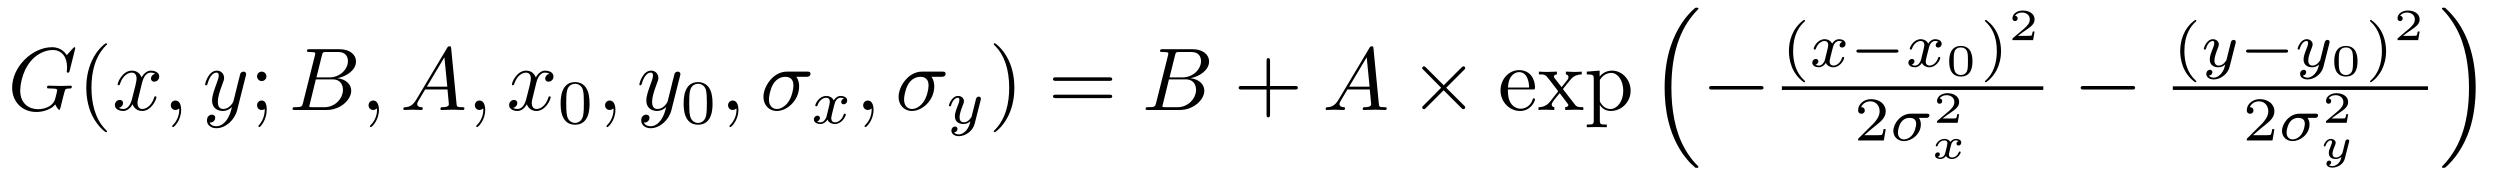 <?xml version="1.0" encoding="UTF-8"?>
<svg xmlns="http://www.w3.org/2000/svg" xmlns:xlink="http://www.w3.org/1999/xlink" width="392pt" height="27pt" viewBox="0 0 392 27" version="1.1">
<defs>
<g>
<symbol overflow="visible" id="glyph0-0">
<path style="stroke:none;" d=""/>
</symbol>
<symbol overflow="visible" id="glyph0-1">
<path style="stroke:none;" d="M 10.609 -9.703 C 10.609 -9.734 10.578 -9.844 10.453 -9.844 C 10.406 -9.844 10.391 -9.828 10.234 -9.672 L 9.266 -8.594 C 9.141 -8.797 8.5 -9.844 6.953 -9.844 C 3.844 -9.844 0.703 -6.75 0.703 -3.516 C 0.703 -1.297 2.25 0.312 4.5 0.312 C 5.125 0.312 5.75 0.188 6.25 -0.031 C 6.953 -0.312 7.219 -0.594 7.469 -0.875 C 7.594 -0.531 7.953 -0.016 8.094 -0.016 C 8.156 -0.016 8.188 -0.062 8.188 -0.062 C 8.219 -0.094 8.359 -0.625 8.422 -0.922 L 8.688 -2 C 8.75 -2.234 8.812 -2.469 8.875 -2.703 C 9.031 -3.328 9.047 -3.359 9.844 -3.375 C 9.906 -3.375 10.062 -3.391 10.062 -3.656 C 10.062 -3.75 9.984 -3.812 9.875 -3.812 C 9.562 -3.812 8.734 -3.766 8.406 -3.766 C 7.984 -3.766 6.891 -3.812 6.453 -3.812 C 6.328 -3.812 6.172 -3.812 6.172 -3.531 C 6.172 -3.375 6.281 -3.375 6.578 -3.375 C 6.594 -3.375 7 -3.375 7.328 -3.344 C 7.688 -3.312 7.766 -3.266 7.766 -3.078 C 7.766 -2.953 7.609 -2.328 7.469 -1.812 C 7.078 -0.281 5.266 -0.125 4.766 -0.125 C 3.438 -0.125 1.969 -0.922 1.969 -3.062 C 1.969 -3.484 2.109 -5.797 3.578 -7.609 C 4.328 -8.547 5.672 -9.406 7.062 -9.406 C 8.484 -9.406 9.312 -8.328 9.312 -6.719 C 9.312 -6.156 9.266 -6.141 9.266 -6 C 9.266 -5.859 9.422 -5.859 9.469 -5.859 C 9.656 -5.859 9.656 -5.891 9.719 -6.141 Z M 10.609 -9.703 "/>
</symbol>
<symbol overflow="visible" id="glyph0-2">
<path style="stroke:none;" d="M 4.656 -4.219 C 4.75 -4.578 5.062 -5.859 6.047 -5.859 C 6.109 -5.859 6.453 -5.859 6.734 -5.672 C 6.344 -5.609 6.062 -5.266 6.062 -4.922 C 6.062 -4.703 6.219 -4.438 6.594 -4.438 C 6.906 -4.438 7.359 -4.688 7.359 -5.25 C 7.359 -5.969 6.531 -6.172 6.062 -6.172 C 5.25 -6.172 4.766 -5.422 4.594 -5.109 C 4.234 -6.031 3.484 -6.172 3.078 -6.172 C 1.625 -6.172 0.844 -4.375 0.844 -4.016 C 0.844 -3.875 0.984 -3.875 1 -3.875 C 1.109 -3.875 1.156 -3.906 1.188 -4.031 C 1.656 -5.516 2.578 -5.859 3.062 -5.859 C 3.328 -5.859 3.812 -5.734 3.812 -4.922 C 3.812 -4.5 3.578 -3.562 3.062 -1.609 C 2.828 -0.734 2.344 -0.156 1.734 -0.156 C 1.641 -0.156 1.328 -0.156 1.031 -0.328 C 1.375 -0.406 1.688 -0.703 1.688 -1.094 C 1.688 -1.469 1.375 -1.578 1.172 -1.578 C 0.75 -1.578 0.406 -1.219 0.406 -0.766 C 0.406 -0.125 1.109 0.156 1.719 0.156 C 2.641 0.156 3.141 -0.828 3.188 -0.906 C 3.344 -0.391 3.844 0.156 4.688 0.156 C 6.125 0.156 6.922 -1.641 6.922 -2 C 6.922 -2.141 6.797 -2.141 6.75 -2.141 C 6.625 -2.141 6.594 -2.078 6.578 -1.984 C 6.109 -0.484 5.156 -0.156 4.719 -0.156 C 4.172 -0.156 3.953 -0.594 3.953 -1.078 C 3.953 -1.375 4.031 -1.688 4.188 -2.297 Z M 4.656 -4.219 "/>
</symbol>
<symbol overflow="visible" id="glyph0-3">
<path style="stroke:none;" d="M 2.828 -0.016 C 2.828 -0.938 2.484 -1.484 1.938 -1.484 C 1.484 -1.484 1.203 -1.125 1.203 -0.734 C 1.203 -0.359 1.484 0 1.938 0 C 2.109 0 2.281 -0.062 2.422 -0.188 C 2.469 -0.203 2.484 -0.219 2.5 -0.219 C 2.516 -0.219 2.531 -0.203 2.531 -0.016 C 2.531 1.016 2.031 1.859 1.578 2.312 C 1.422 2.469 1.422 2.5 1.422 2.547 C 1.422 2.641 1.5 2.688 1.562 2.688 C 1.719 2.688 2.828 1.625 2.828 -0.016 Z M 2.828 -0.016 "/>
</symbol>
<symbol overflow="visible" id="glyph0-4">
<path style="stroke:none;" d="M 6.781 -5.312 C 6.844 -5.516 6.844 -5.547 6.844 -5.641 C 6.844 -5.891 6.641 -6.016 6.438 -6.016 C 6.297 -6.016 6.062 -5.938 5.938 -5.719 C 5.922 -5.656 5.797 -5.219 5.75 -4.969 C 5.656 -4.609 5.547 -4.234 5.469 -3.844 L 4.844 -1.344 C 4.781 -1.125 4.188 -0.156 3.266 -0.156 C 2.547 -0.156 2.406 -0.766 2.406 -1.281 C 2.406 -1.922 2.641 -2.797 3.109 -4.016 C 3.328 -4.594 3.391 -4.75 3.391 -5.016 C 3.391 -5.656 2.938 -6.172 2.25 -6.172 C 0.922 -6.172 0.406 -4.141 0.406 -4.016 C 0.406 -3.875 0.547 -3.875 0.578 -3.875 C 0.719 -3.875 0.719 -3.906 0.797 -4.125 C 1.172 -5.438 1.734 -5.859 2.203 -5.859 C 2.312 -5.859 2.547 -5.859 2.547 -5.406 C 2.547 -5.062 2.406 -4.703 2.312 -4.438 C 1.766 -2.953 1.5 -2.156 1.5 -1.5 C 1.5 -0.266 2.391 0.156 3.203 0.156 C 3.75 0.156 4.234 -0.078 4.625 -0.469 C 4.438 0.25 4.266 0.938 3.719 1.672 C 3.344 2.156 2.812 2.547 2.172 2.547 C 1.984 2.547 1.359 2.516 1.109 1.969 C 1.344 1.969 1.516 1.969 1.719 1.797 C 1.859 1.672 2 1.5 2 1.234 C 2 0.797 1.625 0.734 1.484 0.734 C 1.156 0.734 0.703 0.969 0.703 1.641 C 0.703 2.344 1.312 2.859 2.172 2.859 C 3.609 2.859 5.047 1.594 5.438 0.016 Z M 6.781 -5.312 "/>
</symbol>
<symbol overflow="visible" id="glyph0-5">
<path style="stroke:none;" d="M 2.234 -1.094 C 2.094 -0.547 2.062 -0.438 0.969 -0.438 C 0.719 -0.438 0.594 -0.438 0.594 -0.156 C 0.594 0 0.719 0 0.969 0 L 5.938 0 C 8.156 0 9.797 -1.641 9.797 -3.016 C 9.797 -4.016 8.984 -4.828 7.625 -4.984 C 9.078 -5.25 10.547 -6.281 10.547 -7.609 C 10.547 -8.641 9.625 -9.531 7.953 -9.531 L 3.266 -9.531 C 3 -9.531 2.859 -9.531 2.859 -9.25 C 2.859 -9.094 2.984 -9.094 3.25 -9.094 C 3.281 -9.094 3.547 -9.094 3.781 -9.062 C 4.031 -9.047 4.156 -9.031 4.156 -8.844 C 4.156 -8.797 4.141 -8.75 4.109 -8.578 Z M 4.344 -5.109 L 5.203 -8.562 C 5.328 -9.062 5.359 -9.094 5.953 -9.094 L 7.766 -9.094 C 8.984 -9.094 9.281 -8.281 9.281 -7.656 C 9.281 -6.438 8.078 -5.109 6.375 -5.109 Z M 3.719 -0.438 C 3.516 -0.438 3.484 -0.438 3.406 -0.453 C 3.266 -0.453 3.219 -0.469 3.219 -0.594 C 3.219 -0.625 3.219 -0.656 3.297 -0.906 L 4.25 -4.797 L 6.891 -4.797 C 8.234 -4.797 8.5 -3.766 8.5 -3.172 C 8.5 -1.781 7.25 -0.438 5.609 -0.438 Z M 3.719 -0.438 "/>
</symbol>
<symbol overflow="visible" id="glyph0-6">
<path style="stroke:none;" d="M 2.5 -1.609 C 1.938 -0.672 1.391 -0.469 0.781 -0.438 C 0.609 -0.422 0.484 -0.422 0.484 -0.156 C 0.484 -0.062 0.562 0 0.672 0 C 1.047 0 1.484 -0.047 1.875 -0.047 C 2.328 -0.047 2.812 0 3.266 0 C 3.344 0 3.531 0 3.531 -0.266 C 3.531 -0.422 3.406 -0.438 3.312 -0.438 C 2.984 -0.453 2.656 -0.578 2.656 -0.922 C 2.656 -1.094 2.734 -1.234 2.844 -1.438 L 3.906 -3.219 L 7.406 -3.219 C 7.438 -2.938 7.625 -1.031 7.625 -0.891 C 7.625 -0.469 6.906 -0.438 6.625 -0.438 C 6.438 -0.438 6.297 -0.438 6.297 -0.156 C 6.297 0 6.453 0 6.484 0 C 7.062 0 7.656 -0.047 8.234 -0.047 C 8.578 -0.047 9.453 0 9.812 0 C 9.891 0 10.062 0 10.062 -0.281 C 10.062 -0.438 9.922 -0.438 9.734 -0.438 C 8.875 -0.438 8.875 -0.531 8.828 -0.938 L 7.984 -9.656 C 7.953 -9.938 7.953 -9.984 7.719 -9.984 C 7.5 -9.984 7.438 -9.891 7.359 -9.75 Z M 4.172 -3.656 L 6.922 -8.266 L 7.375 -3.656 Z M 4.172 -3.656 "/>
</symbol>
<symbol overflow="visible" id="glyph0-7">
<path style="stroke:none;" d="M 7.234 -5.203 C 7.406 -5.203 7.906 -5.203 7.906 -5.672 C 7.906 -6.016 7.625 -6.016 7.375 -6.016 L 4.188 -6.016 C 2.078 -6.016 0.531 -3.719 0.531 -2.047 C 0.531 -0.828 1.359 0.156 2.625 0.156 C 4.266 0.156 6.125 -1.531 6.125 -3.688 C 6.125 -3.922 6.125 -4.594 5.688 -5.203 Z M 2.641 -0.156 C 1.953 -0.156 1.391 -0.656 1.391 -1.656 C 1.391 -2.078 1.562 -3.219 2.047 -4.047 C 2.641 -5.016 3.469 -5.203 3.953 -5.203 C 5.125 -5.203 5.234 -4.281 5.234 -3.844 C 5.234 -3.188 4.953 -2.047 4.484 -1.344 C 3.938 -0.516 3.188 -0.156 2.641 -0.156 Z M 2.641 -0.156 "/>
</symbol>
<symbol overflow="visible" id="glyph1-0">
<path style="stroke:none;" d=""/>
</symbol>
<symbol overflow="visible" id="glyph1-1">
<path style="stroke:none;" d="M 4.625 3.344 C 4.625 3.312 4.625 3.281 4.375 3.047 C 2.641 1.281 2.188 -1.359 2.188 -3.484 C 2.188 -5.922 2.719 -8.344 4.438 -10.094 C 4.625 -10.25 4.625 -10.281 4.625 -10.328 C 4.625 -10.422 4.562 -10.469 4.484 -10.469 C 4.344 -10.469 3.078 -9.516 2.266 -7.75 C 1.547 -6.203 1.375 -4.656 1.375 -3.484 C 1.375 -2.406 1.531 -0.719 2.297 0.859 C 3.141 2.578 4.344 3.484 4.484 3.484 C 4.562 3.484 4.625 3.453 4.625 3.344 Z M 4.625 3.344 "/>
</symbol>
<symbol overflow="visible" id="glyph1-2">
<path style="stroke:none;" d="M 2.672 -5.281 C 2.672 -5.672 2.344 -6.016 1.938 -6.016 C 1.531 -6.016 1.203 -5.672 1.203 -5.281 C 1.203 -4.875 1.531 -4.531 1.938 -4.531 C 2.344 -4.531 2.672 -4.875 2.672 -5.281 Z M 2.406 -0.156 C 2.406 0.234 2.406 1.328 1.516 2.359 C 1.422 2.469 1.422 2.5 1.422 2.547 C 1.422 2.641 1.5 2.688 1.562 2.688 C 1.719 2.688 2.719 1.578 2.719 -0.047 C 2.719 -0.453 2.688 -1.484 1.938 -1.484 C 1.453 -1.484 1.203 -1.109 1.203 -0.734 C 1.203 -0.375 1.438 0 1.938 0 C 2.016 0 2.031 0 2.047 -0.016 C 2.156 -0.031 2.297 -0.062 2.406 -0.156 Z M 2.406 -0.156 "/>
</symbol>
<symbol overflow="visible" id="glyph1-3">
<path style="stroke:none;" d="M 4.031 -3.484 C 4.031 -4.578 3.875 -6.266 3.109 -7.844 C 2.281 -9.562 1.078 -10.469 0.938 -10.469 C 0.844 -10.469 0.797 -10.406 0.797 -10.328 C 0.797 -10.281 0.797 -10.25 1.062 -10 C 2.422 -8.625 3.219 -6.406 3.219 -3.484 C 3.219 -1.109 2.703 1.359 0.984 3.109 C 0.797 3.281 0.797 3.312 0.797 3.344 C 0.797 3.438 0.844 3.484 0.938 3.484 C 1.078 3.484 2.328 2.547 3.156 0.766 C 3.859 -0.766 4.031 -2.312 4.031 -3.484 Z M 4.031 -3.484 "/>
</symbol>
<symbol overflow="visible" id="glyph1-4">
<path style="stroke:none;" d="M 9.578 -4.562 C 9.797 -4.562 10.062 -4.562 10.062 -4.844 C 10.062 -5.125 9.797 -5.125 9.594 -5.125 L 1.234 -5.125 C 1.047 -5.125 0.781 -5.125 0.781 -4.844 C 0.781 -4.562 1.047 -4.562 1.25 -4.562 Z M 9.594 -1.859 C 9.797 -1.859 10.062 -1.859 10.062 -2.141 C 10.062 -2.406 9.797 -2.406 9.578 -2.406 L 1.25 -2.406 C 1.047 -2.406 0.781 -2.406 0.781 -2.141 C 0.781 -1.859 1.047 -1.859 1.234 -1.859 Z M 9.594 -1.859 "/>
</symbol>
<symbol overflow="visible" id="glyph1-5">
<path style="stroke:none;" d="M 5.703 -3.203 L 9.594 -3.203 C 9.797 -3.203 10.062 -3.203 10.062 -3.484 C 10.062 -3.766 9.797 -3.766 9.594 -3.766 L 5.703 -3.766 L 5.703 -7.672 C 5.703 -7.875 5.703 -8.141 5.422 -8.141 C 5.156 -8.141 5.156 -7.875 5.156 -7.672 L 5.156 -3.766 L 1.234 -3.766 C 1.047 -3.766 0.781 -3.766 0.781 -3.484 C 0.781 -3.203 1.047 -3.203 1.234 -3.203 L 5.156 -3.203 L 5.156 0.703 C 5.156 0.891 5.156 1.156 5.422 1.156 C 5.703 1.156 5.703 0.891 5.703 0.703 Z M 5.703 -3.203 "/>
</symbol>
<symbol overflow="visible" id="glyph1-6">
<path style="stroke:none;" d="M 1.562 -3.516 C 1.641 -5.594 2.812 -5.938 3.297 -5.938 C 4.734 -5.938 4.875 -4.062 4.875 -3.516 Z M 1.547 -3.219 L 5.438 -3.219 C 5.75 -3.219 5.797 -3.219 5.797 -3.516 C 5.797 -4.891 5.031 -6.25 3.297 -6.25 C 1.672 -6.25 0.391 -4.812 0.391 -3.062 C 0.391 -1.203 1.859 0.156 3.453 0.156 C 5.156 0.156 5.797 -1.391 5.797 -1.656 C 5.797 -1.797 5.672 -1.828 5.609 -1.828 C 5.484 -1.828 5.453 -1.75 5.422 -1.625 C 4.938 -0.203 3.688 -0.203 3.547 -0.203 C 2.844 -0.203 2.281 -0.609 1.969 -1.125 C 1.547 -1.797 1.547 -2.719 1.547 -3.219 Z M 1.547 -3.219 "/>
</symbol>
<symbol overflow="visible" id="glyph1-7">
<path style="stroke:none;" d="M 4 -3.281 C 4.422 -3.812 4.953 -4.5 5.281 -4.859 C 5.719 -5.359 6.297 -5.562 6.953 -5.578 L 6.953 -6.016 C 6.578 -5.984 6.172 -5.969 5.797 -5.969 C 5.391 -5.969 4.641 -6 4.469 -6.016 L 4.469 -5.578 C 4.766 -5.547 4.875 -5.375 4.875 -5.156 C 4.875 -4.922 4.734 -4.75 4.656 -4.656 L 3.797 -3.578 L 2.703 -4.984 C 2.578 -5.125 2.578 -5.156 2.578 -5.234 C 2.578 -5.438 2.797 -5.562 3.062 -5.578 L 3.062 -6.016 C 2.703 -6 1.781 -5.969 1.562 -5.969 C 1.266 -5.969 0.609 -5.984 0.234 -6.016 L 0.234 -5.578 C 1.219 -5.578 1.234 -5.562 1.891 -4.734 L 3.266 -2.938 L 1.953 -1.266 C 1.281 -0.453 0.453 -0.438 0.172 -0.438 L 0.172 0 C 0.531 -0.031 0.969 -0.047 1.328 -0.047 C 1.734 -0.047 2.312 -0.016 2.656 0 L 2.656 -0.438 C 2.344 -0.469 2.25 -0.656 2.25 -0.859 C 2.25 -1.172 2.656 -1.625 3.5 -2.641 L 4.562 -1.234 C 4.672 -1.094 4.859 -0.859 4.859 -0.781 C 4.859 -0.656 4.734 -0.453 4.359 -0.438 L 4.359 0 C 4.766 -0.016 5.547 -0.047 5.859 -0.047 C 6.234 -0.047 6.781 -0.031 7.203 0 L 7.203 -0.438 C 6.453 -0.438 6.188 -0.453 5.875 -0.859 Z M 4 -3.281 "/>
</symbol>
<symbol overflow="visible" id="glyph1-8">
<path style="stroke:none;" d="M 2.406 -5.25 L 2.406 -6.172 L 0.391 -6.016 L 0.391 -5.578 C 1.375 -5.578 1.484 -5.5 1.484 -4.891 L 1.484 1.641 C 1.484 2.281 1.328 2.281 0.391 2.281 L 0.391 2.703 C 0.859 2.688 1.594 2.672 1.953 2.672 C 2.328 2.672 3.047 2.688 3.531 2.703 L 3.531 2.281 C 2.594 2.281 2.438 2.281 2.438 1.641 L 2.438 -0.828 C 2.516 -0.594 3.094 0.156 4.156 0.156 C 5.812 0.156 7.266 -1.219 7.266 -3.016 C 7.266 -4.781 5.922 -6.172 4.359 -6.172 C 3.266 -6.172 2.672 -5.547 2.406 -5.25 Z M 2.438 -1.594 L 2.438 -4.703 C 2.844 -5.406 3.531 -5.812 4.234 -5.812 C 5.266 -5.812 6.109 -4.594 6.109 -3.016 C 6.109 -1.328 5.141 -0.156 4.109 -0.156 C 3.547 -0.156 3.016 -0.438 2.641 -1 C 2.438 -1.297 2.438 -1.312 2.438 -1.594 Z M 2.438 -1.594 "/>
</symbol>
<symbol overflow="visible" id="glyph2-0">
<path style="stroke:none;" d=""/>
</symbol>
<symbol overflow="visible" id="glyph2-1">
<path style="stroke:none;" d="M 5.047 -3.109 C 5.047 -4.188 4.906 -4.969 4.469 -5.641 C 4.156 -6.094 3.562 -6.484 2.781 -6.484 C 0.516 -6.484 0.516 -3.812 0.516 -3.109 C 0.516 -2.406 0.516 0.203 2.781 0.203 C 5.047 0.203 5.047 -2.406 5.047 -3.109 Z M 2.781 -0.078 C 2.328 -0.078 1.734 -0.344 1.531 -1.141 C 1.391 -1.719 1.391 -2.516 1.391 -3.25 C 1.391 -3.953 1.391 -4.703 1.547 -5.234 C 1.75 -6 2.375 -6.219 2.781 -6.219 C 3.297 -6.219 3.812 -5.891 3.984 -5.328 C 4.141 -4.797 4.156 -4.094 4.156 -3.25 C 4.156 -2.516 4.156 -1.797 4.031 -1.188 C 3.828 -0.297 3.172 -0.078 2.781 -0.078 Z M 2.781 -0.078 "/>
</symbol>
<symbol overflow="visible" id="glyph2-2">
<path style="stroke:none;" d="M 3.469 -7.328 C 1.609 -6.016 1.125 -3.953 1.125 -2.453 C 1.125 -1.078 1.531 1.062 3.469 2.438 C 3.547 2.438 3.656 2.438 3.656 2.312 C 3.656 2.25 3.641 2.234 3.562 2.172 C 2.266 1 1.781 -0.672 1.781 -2.438 C 1.781 -5.078 2.797 -6.375 3.594 -7.094 C 3.641 -7.125 3.656 -7.156 3.656 -7.203 C 3.656 -7.328 3.547 -7.328 3.469 -7.328 Z M 3.469 -7.328 "/>
</symbol>
<symbol overflow="visible" id="glyph2-3">
<path style="stroke:none;" d="M 0.875 -7.328 C 0.812 -7.328 0.688 -7.328 0.688 -7.203 C 0.688 -7.156 0.719 -7.125 0.781 -7.062 C 1.625 -6.297 2.562 -4.969 2.562 -2.453 C 2.562 -0.406 1.922 1.141 0.875 2.094 C 0.703 2.25 0.688 2.266 0.688 2.312 C 0.688 2.359 0.719 2.438 0.828 2.438 C 0.938 2.438 1.859 1.781 2.516 0.562 C 2.938 -0.25 3.219 -1.297 3.219 -2.438 C 3.219 -3.812 2.812 -5.953 0.875 -7.328 Z M 0.875 -7.328 "/>
</symbol>
<symbol overflow="visible" id="glyph2-4">
<path style="stroke:none;" d="M 4.938 -1.781 L 4.594 -1.781 C 4.578 -1.562 4.469 -0.984 4.344 -0.891 C 4.266 -0.828 3.516 -0.828 3.375 -0.828 L 1.578 -0.828 C 2.609 -1.734 2.953 -2.016 3.531 -2.469 C 4.266 -3.047 4.938 -3.656 4.938 -4.578 C 4.938 -5.766 3.891 -6.484 2.641 -6.484 C 1.438 -6.484 0.609 -5.641 0.609 -4.734 C 0.609 -4.234 1.031 -4.188 1.141 -4.188 C 1.375 -4.188 1.656 -4.359 1.656 -4.703 C 1.656 -4.891 1.578 -5.219 1.078 -5.219 C 1.375 -5.922 2.047 -6.141 2.5 -6.141 C 3.484 -6.141 3.984 -5.375 3.984 -4.578 C 3.984 -3.734 3.375 -3.062 3.062 -2.703 L 0.719 -0.375 C 0.609 -0.297 0.609 -0.281 0.609 0 L 4.641 0 Z M 4.938 -1.781 "/>
</symbol>
<symbol overflow="visible" id="glyph3-0">
<path style="stroke:none;" d=""/>
</symbol>
<symbol overflow="visible" id="glyph3-1">
<path style="stroke:none;" d="M 2.438 -1.031 C 2.328 -0.703 2.016 -0.172 1.516 -0.172 C 1.484 -0.172 1.188 -0.172 0.984 -0.312 C 1.391 -0.438 1.422 -0.797 1.422 -0.844 C 1.422 -1.062 1.25 -1.219 1.031 -1.219 C 0.75 -1.219 0.469 -0.984 0.469 -0.609 C 0.469 -0.125 1.016 0.094 1.5 0.094 C 1.938 0.094 2.344 -0.188 2.594 -0.594 C 2.828 -0.078 3.359 0.094 3.75 0.094 C 4.875 0.094 5.469 -1.125 5.469 -1.391 C 5.469 -1.531 5.344 -1.531 5.312 -1.531 C 5.172 -1.531 5.172 -1.469 5.125 -1.359 C 4.922 -0.688 4.344 -0.172 3.797 -0.172 C 3.406 -0.172 3.188 -0.438 3.188 -0.812 C 3.188 -1.062 3.422 -1.953 3.703 -3.031 C 3.891 -3.797 4.344 -4.031 4.656 -4.031 C 4.672 -4.031 4.984 -4.031 5.188 -3.891 C 4.875 -3.812 4.75 -3.531 4.75 -3.359 C 4.75 -3.141 4.922 -3 5.141 -3 C 5.375 -3 5.688 -3.188 5.688 -3.594 C 5.688 -4.141 5.062 -4.312 4.672 -4.312 C 4.188 -4.312 3.797 -3.984 3.578 -3.609 C 3.406 -4.016 2.953 -4.312 2.406 -4.312 C 1.312 -4.312 0.688 -3.109 0.688 -2.812 C 0.688 -2.688 0.828 -2.688 0.859 -2.688 C 0.984 -2.688 1 -2.719 1.047 -2.859 C 1.297 -3.609 1.906 -4.031 2.391 -4.031 C 2.703 -4.031 2.969 -3.859 2.969 -3.391 C 2.969 -3.188 2.859 -2.703 2.766 -2.375 Z M 2.438 -1.031 "/>
</symbol>
<symbol overflow="visible" id="glyph3-2">
<path style="stroke:none;" d="M 5.438 -3.688 C 5.469 -3.812 5.469 -3.844 5.469 -3.891 C 5.469 -4.094 5.312 -4.203 5.141 -4.203 C 5.047 -4.203 4.859 -4.156 4.75 -3.969 C 4.719 -3.922 4.641 -3.609 4.594 -3.406 L 4.391 -2.594 C 4.328 -2.359 4.031 -1.141 4 -1.031 C 3.984 -1.031 3.562 -0.172 2.797 -0.172 C 2.125 -0.172 2.125 -0.812 2.125 -0.984 C 2.125 -1.516 2.359 -2.125 2.641 -2.875 C 2.766 -3.188 2.812 -3.312 2.812 -3.484 C 2.812 -3.953 2.406 -4.312 1.891 -4.312 C 0.906 -4.312 0.453 -2.984 0.453 -2.812 C 0.453 -2.688 0.594 -2.688 0.625 -2.688 C 0.766 -2.688 0.766 -2.734 0.797 -2.844 C 1.047 -3.656 1.469 -4.031 1.859 -4.031 C 2.016 -4.031 2.094 -3.922 2.094 -3.688 C 2.094 -3.469 2.016 -3.25 1.969 -3.125 C 1.5 -1.938 1.391 -1.578 1.391 -1.141 C 1.391 -0.984 1.391 -0.516 1.781 -0.203 C 2.078 0.047 2.484 0.094 2.75 0.094 C 3.141 0.094 3.5 -0.047 3.812 -0.344 C 3.688 0.203 3.578 0.609 3.172 1.094 C 2.906 1.391 2.516 1.719 2 1.719 C 1.938 1.719 1.469 1.719 1.266 1.391 C 1.797 1.344 1.797 0.875 1.797 0.859 C 1.797 0.547 1.516 0.484 1.422 0.484 C 1.172 0.484 0.844 0.688 0.844 1.141 C 0.844 1.625 1.312 2 2.016 2 C 3 2 4.203 1.234 4.5 0.016 Z M 5.438 -3.688 "/>
</symbol>
<symbol overflow="visible" id="glyph3-3">
<path style="stroke:none;" d="M 5.719 -3.547 C 5.875 -3.547 5.969 -3.547 6.078 -3.625 C 6.203 -3.734 6.234 -3.875 6.234 -3.938 C 6.234 -4.203 5.984 -4.203 5.812 -4.203 L 3.312 -4.203 C 1.75 -4.203 0.578 -2.672 0.578 -1.5 C 0.578 -0.594 1.25 0.094 2.25 0.094 C 3.484 0.094 4.891 -1.016 4.891 -2.516 C 4.891 -2.672 4.891 -3.109 4.594 -3.547 Z M 2.25 -0.172 C 1.734 -0.172 1.297 -0.531 1.297 -1.219 C 1.297 -1.516 1.469 -3.547 3.141 -3.547 C 3.641 -3.547 4.156 -3.359 4.156 -2.625 C 4.156 -2.438 4.062 -1.562 3.578 -0.906 C 3.172 -0.375 2.625 -0.172 2.25 -0.172 Z M 2.25 -0.172 "/>
</symbol>
<symbol overflow="visible" id="glyph4-0">
<path style="stroke:none;" d=""/>
</symbol>
<symbol overflow="visible" id="glyph4-1">
<path style="stroke:none;" d="M 5.422 -3.875 L 2.641 -6.656 C 2.469 -6.828 2.438 -6.844 2.328 -6.844 C 2.188 -6.844 2.047 -6.719 2.047 -6.578 C 2.047 -6.469 2.078 -6.453 2.234 -6.297 L 5.016 -3.484 L 2.234 -0.688 C 2.078 -0.531 2.047 -0.5 2.047 -0.406 C 2.047 -0.25 2.188 -0.125 2.328 -0.125 C 2.438 -0.125 2.469 -0.156 2.641 -0.328 L 5.406 -3.094 L 8.297 -0.203 C 8.328 -0.203 8.422 -0.125 8.516 -0.125 C 8.672 -0.125 8.797 -0.25 8.797 -0.406 C 8.797 -0.438 8.797 -0.484 8.75 -0.562 C 8.734 -0.594 6.516 -2.781 5.812 -3.484 L 8.375 -6.047 C 8.438 -6.125 8.656 -6.312 8.719 -6.391 C 8.734 -6.422 8.797 -6.469 8.797 -6.578 C 8.797 -6.719 8.672 -6.844 8.516 -6.844 C 8.406 -6.844 8.344 -6.797 8.188 -6.641 Z M 5.422 -3.875 "/>
</symbol>
<symbol overflow="visible" id="glyph4-2">
<path style="stroke:none;" d="M 9.188 -3.203 C 9.438 -3.203 9.688 -3.203 9.688 -3.484 C 9.688 -3.766 9.438 -3.766 9.188 -3.766 L 1.641 -3.766 C 1.406 -3.766 1.156 -3.766 1.156 -3.484 C 1.156 -3.203 1.406 -3.203 1.641 -3.203 Z M 9.188 -3.203 "/>
</symbol>
<symbol overflow="visible" id="glyph5-0">
<path style="stroke:none;" d=""/>
</symbol>
<symbol overflow="visible" id="glyph5-1">
<path style="stroke:none;" d="M 7.188 24.391 C 7.219 24.406 7.344 24.547 7.359 24.547 L 7.656 24.547 C 7.703 24.547 7.812 24.531 7.812 24.406 C 7.812 24.344 7.781 24.328 7.766 24.281 C 7.25 23.781 6.5 23.016 5.641 21.469 C 4.125 18.797 3.578 15.344 3.578 12 C 3.578 5.797 5.328 2.156 7.766 -0.312 C 7.812 -0.344 7.812 -0.391 7.812 -0.422 C 7.812 -0.562 7.719 -0.562 7.547 -0.562 C 7.375 -0.562 7.344 -0.562 7.219 -0.453 C 5.891 0.703 4.391 2.641 3.438 5.578 C 2.828 7.422 2.516 9.672 2.516 11.984 C 2.516 15.297 3.109 19.031 5.297 22.266 C 5.672 22.812 6.188 23.391 6.188 23.406 C 6.328 23.562 6.531 23.797 6.641 23.891 Z M 7.188 24.391 "/>
</symbol>
<symbol overflow="visible" id="glyph5-2">
<path style="stroke:none;" d="M 5.797 11.984 C 5.797 7.984 4.875 3.719 2.125 0.594 C 1.922 0.359 1.406 -0.188 1.078 -0.469 C 0.984 -0.562 0.953 -0.562 0.766 -0.562 C 0.625 -0.562 0.5 -0.562 0.5 -0.422 C 0.5 -0.359 0.562 -0.312 0.594 -0.281 C 1.062 0.203 1.812 0.984 2.672 2.516 C 4.188 5.188 4.75 8.641 4.75 11.984 C 4.75 18.047 3.062 21.734 0.562 24.297 C 0.531 24.328 0.5 24.359 0.5 24.406 C 0.5 24.547 0.625 24.547 0.766 24.547 C 0.953 24.547 0.984 24.547 1.109 24.438 C 2.422 23.281 3.922 21.344 4.891 18.406 C 5.5 16.5 5.797 14.234 5.797 11.984 Z M 5.797 11.984 "/>
</symbol>
<symbol overflow="visible" id="glyph6-0">
<path style="stroke:none;" d=""/>
</symbol>
<symbol overflow="visible" id="glyph6-1">
<path style="stroke:none;" d="M 7.266 -2.203 C 7.422 -2.203 7.656 -2.203 7.656 -2.438 C 7.656 -2.688 7.438 -2.688 7.266 -2.688 L 1.453 -2.688 C 1.297 -2.688 1.062 -2.688 1.062 -2.453 C 1.062 -2.203 1.281 -2.203 1.453 -2.203 Z M 7.266 -2.203 "/>
</symbol>
<symbol overflow="visible" id="glyph7-0">
<path style="stroke:none;" d=""/>
</symbol>
<symbol overflow="visible" id="glyph7-1">
<path style="stroke:none;" d="M 4.188 -2.234 C 4.188 -2.734 4.188 -4.641 2.375 -4.641 C 0.547 -4.641 0.547 -2.734 0.547 -2.234 C 0.547 -1.719 0.547 0.156 2.375 0.156 C 4.188 0.156 4.188 -1.719 4.188 -2.234 Z M 2.375 -0.078 C 2.109 -0.078 1.531 -0.172 1.359 -0.875 C 1.25 -1.25 1.25 -1.734 1.25 -2.312 C 1.25 -2.828 1.25 -3.312 1.359 -3.703 C 1.531 -4.297 2.062 -4.406 2.375 -4.406 C 2.891 -4.406 3.25 -4.141 3.391 -3.656 C 3.484 -3.297 3.484 -2.719 3.484 -2.312 C 3.484 -1.844 3.484 -1.281 3.391 -0.859 C 3.203 -0.188 2.641 -0.078 2.375 -0.078 Z M 2.375 -0.078 "/>
</symbol>
<symbol overflow="visible" id="glyph7-2">
<path style="stroke:none;" d="M 4.109 -1.344 L 3.812 -1.344 C 3.797 -1.219 3.719 -0.781 3.609 -0.703 C 3.547 -0.672 2.969 -0.672 2.859 -0.672 L 1.5 -0.672 C 1.953 -1.016 2.469 -1.406 2.891 -1.672 C 3.516 -2.109 4.109 -2.516 4.109 -3.25 C 4.109 -4.141 3.266 -4.641 2.266 -4.641 C 1.328 -4.641 0.641 -4.094 0.641 -3.422 C 0.641 -3.047 0.938 -2.984 1.031 -2.984 C 1.219 -2.984 1.453 -3.109 1.453 -3.406 C 1.453 -3.656 1.266 -3.797 1.047 -3.812 C 1.25 -4.125 1.656 -4.328 2.125 -4.328 C 2.797 -4.328 3.359 -3.938 3.359 -3.25 C 3.359 -2.656 2.953 -2.219 2.422 -1.766 L 0.719 -0.328 C 0.641 -0.266 0.641 -0.266 0.641 -0.203 L 0.641 0 L 3.875 0 Z M 4.109 -1.344 "/>
</symbol>
<symbol overflow="visible" id="glyph8-0">
<path style="stroke:none;" d=""/>
</symbol>
<symbol overflow="visible" id="glyph8-1">
<path style="stroke:none;" d="M 4.328 -2.734 C 4 -2.641 4 -2.328 4 -2.328 C 4 -2.203 4.094 -2.031 4.328 -2.031 C 4.516 -2.031 4.75 -2.203 4.75 -2.516 C 4.75 -2.922 4.297 -3.078 3.922 -3.078 C 3.469 -3.078 3.172 -2.781 3.031 -2.609 C 2.812 -3 2.359 -3.078 2.109 -3.078 C 1.234 -3.078 0.75 -2.266 0.75 -2 C 0.75 -1.906 0.859 -1.906 0.891 -1.906 C 0.953 -1.906 1.016 -1.906 1.031 -1.984 C 1.25 -2.672 1.812 -2.844 2.078 -2.844 C 2.312 -2.844 2.578 -2.75 2.578 -2.375 C 2.578 -2.203 2.453 -1.719 2.219 -0.797 C 2.109 -0.391 1.797 -0.156 1.484 -0.156 C 1.438 -0.156 1.234 -0.156 1.078 -0.266 C 1.391 -0.391 1.391 -0.641 1.391 -0.672 C 1.391 -0.875 1.234 -0.969 1.078 -0.969 C 0.906 -0.969 0.641 -0.828 0.641 -0.5 C 0.641 -0.062 1.125 0.078 1.484 0.078 C 1.859 0.078 2.172 -0.141 2.344 -0.391 C 2.625 0.016 3.062 0.078 3.281 0.078 C 4.156 0.078 4.656 -0.75 4.656 -1 C 4.656 -1.094 4.531 -1.094 4.516 -1.094 C 4.391 -1.094 4.375 -1.062 4.359 -1 C 4.156 -0.375 3.609 -0.156 3.312 -0.156 C 3.094 -0.156 2.812 -0.234 2.812 -0.625 C 2.812 -0.703 2.812 -0.766 2.875 -1 C 2.984 -1.484 3.172 -2.266 3.234 -2.391 C 3.328 -2.562 3.547 -2.844 3.906 -2.844 C 3.938 -2.844 4.172 -2.844 4.328 -2.734 Z M 4.328 -2.734 "/>
</symbol>
<symbol overflow="visible" id="glyph8-2">
<path style="stroke:none;" d="M 4.609 -2.594 C 4.641 -2.703 4.641 -2.75 4.641 -2.766 C 4.641 -2.906 4.516 -3 4.391 -3 C 4.109 -3 4.047 -2.766 4 -2.578 L 3.859 -2 L 3.641 -1.125 C 3.609 -1.031 3.578 -0.891 3.562 -0.844 C 3.562 -0.812 3.188 -0.156 2.594 -0.156 C 2.266 -0.156 2.016 -0.312 2.016 -0.766 C 2.016 -1.141 2.234 -1.656 2.438 -2.156 C 2.469 -2.234 2.516 -2.344 2.516 -2.469 C 2.516 -2.812 2.188 -3.078 1.75 -3.078 C 1.031 -3.078 0.641 -2.188 0.641 -2 C 0.641 -1.906 0.75 -1.906 0.781 -1.906 C 0.906 -1.906 0.906 -1.938 0.938 -2.047 C 1.094 -2.516 1.422 -2.844 1.734 -2.844 C 1.859 -2.844 1.938 -2.766 1.938 -2.578 C 1.938 -2.438 1.891 -2.344 1.844 -2.219 C 1.5 -1.391 1.438 -1.141 1.438 -0.859 C 1.438 -0.078 2.094 0.078 2.562 0.078 C 2.953 0.078 3.25 -0.125 3.422 -0.266 C 3.328 0.125 3.25 0.438 2.922 0.766 C 2.766 0.922 2.438 1.188 2 1.188 C 1.875 1.188 1.609 1.172 1.453 1.031 C 1.766 0.953 1.812 0.672 1.812 0.609 C 1.812 0.406 1.641 0.328 1.5 0.328 C 1.297 0.328 1.062 0.484 1.062 0.812 C 1.062 1.156 1.422 1.422 2 1.422 C 2.797 1.422 3.734 0.906 3.953 0 Z M 4.609 -2.594 "/>
</symbol>
</g>
</defs>
<g id="surface1">
<g style="fill:rgb(0%,0%,0%);fill-opacity:1;">
  <use xlink:href="#glyph0-1" x="1.2" y="17.246"/>
</g>
<g style="fill:rgb(0%,0%,0%);fill-opacity:1;">
  <use xlink:href="#glyph1-1" x="12.154" y="17.246"/>
</g>
<g style="fill:rgb(0%,0%,0%);fill-opacity:1;">
  <use xlink:href="#glyph0-2" x="17.606" y="17.246"/>
</g>
<g style="fill:rgb(0%,0%,0%);fill-opacity:1;">
  <use xlink:href="#glyph0-3" x="25.577" y="17.246"/>
</g>
<g style="fill:rgb(0%,0%,0%);fill-opacity:1;">
  <use xlink:href="#glyph0-4" x="31.749" y="17.246"/>
</g>
<g style="fill:rgb(0%,0%,0%);fill-opacity:1;">
  <use xlink:href="#glyph1-2" x="39.103" y="17.246"/>
</g>
<g style="fill:rgb(0%,0%,0%);fill-opacity:1;">
  <use xlink:href="#glyph0-5" x="45.275" y="17.246"/>
</g>
<g style="fill:rgb(0%,0%,0%);fill-opacity:1;">
  <use xlink:href="#glyph0-3" x="56.589" y="17.246"/>
</g>
<g style="fill:rgb(0%,0%,0%);fill-opacity:1;">
  <use xlink:href="#glyph0-6" x="62.761" y="17.246"/>
</g>
<g style="fill:rgb(0%,0%,0%);fill-opacity:1;">
  <use xlink:href="#glyph0-3" x="73.252" y="17.246"/>
</g>
<g style="fill:rgb(0%,0%,0%);fill-opacity:1;">
  <use xlink:href="#glyph0-2" x="79.424" y="17.246"/>
</g>
<g style="fill:rgb(0%,0%,0%);fill-opacity:1;">
  <use xlink:href="#glyph2-1" x="87.394" y="19.354"/>
</g>
<g style="fill:rgb(0%,0%,0%);fill-opacity:1;">
  <use xlink:href="#glyph0-3" x="93.669" y="17.246"/>
</g>
<g style="fill:rgb(0%,0%,0%);fill-opacity:1;">
  <use xlink:href="#glyph0-4" x="99.84" y="17.246"/>
</g>
<g style="fill:rgb(0%,0%,0%);fill-opacity:1;">
  <use xlink:href="#glyph2-1" x="106.68" y="19.354"/>
</g>
<g style="fill:rgb(0%,0%,0%);fill-opacity:1;">
  <use xlink:href="#glyph0-3" x="112.954" y="17.246"/>
</g>
<g style="fill:rgb(0%,0%,0%);fill-opacity:1;">
  <use xlink:href="#glyph0-7" x="119.177" y="17.246"/>
</g>
<g style="fill:rgb(0%,0%,0%);fill-opacity:1;">
  <use xlink:href="#glyph3-1" x="127.148" y="19.354"/>
</g>
<g style="fill:rgb(0%,0%,0%);fill-opacity:1;">
  <use xlink:href="#glyph0-3" x="134.143" y="17.246"/>
</g>
<g style="fill:rgb(0%,0%,0%);fill-opacity:1;">
  <use xlink:href="#glyph0-7" x="140.366" y="17.246"/>
</g>
<g style="fill:rgb(0%,0%,0%);fill-opacity:1;">
  <use xlink:href="#glyph3-2" x="148.337" y="19.354"/>
</g>
<g style="fill:rgb(0%,0%,0%);fill-opacity:1;">
  <use xlink:href="#glyph1-3" x="155.023" y="17.246"/>
</g>
<g style="fill:rgb(0%,0%,0%);fill-opacity:1;">
  <use xlink:href="#glyph1-4" x="164.332" y="17.246"/>
</g>
<g style="fill:rgb(0%,0%,0%);fill-opacity:1;">
  <use xlink:href="#glyph0-5" x="179.04" y="17.246"/>
</g>
<g style="fill:rgb(0%,0%,0%);fill-opacity:1;">
  <use xlink:href="#glyph1-5" x="193.44" y="17.246"/>
</g>
<g style="fill:rgb(0%,0%,0%);fill-opacity:1;">
  <use xlink:href="#glyph0-6" x="207.377" y="17.246"/>
</g>
<g style="fill:rgb(0%,0%,0%);fill-opacity:1;">
  <use xlink:href="#glyph4-1" x="220.954" y="17.246"/>
</g>
<g style="fill:rgb(0%,0%,0%);fill-opacity:1;">
  <use xlink:href="#glyph1-6" x="234.891" y="17.246"/>
</g>
<g style="fill:rgb(0%,0%,0%);fill-opacity:1;">
  <use xlink:href="#glyph1-7" x="241.063" y="17.246"/>
</g>
<g style="fill:rgb(0%,0%,0%);fill-opacity:1;">
  <use xlink:href="#glyph1-8" x="248.417" y="17.246"/>
</g>
<g style="fill:rgb(0%,0%,0%);fill-opacity:1;">
  <use xlink:href="#glyph5-1" x="258.497" y="1.766"/>
</g>
<g style="fill:rgb(0%,0%,0%);fill-opacity:1;">
  <use xlink:href="#glyph4-2" x="266.828" y="17.246"/>
</g>
<g style="fill:rgb(0%,0%,0%);fill-opacity:1;">
  <use xlink:href="#glyph2-2" x="279.377" y="10.457"/>
</g>
<g style="fill:rgb(0%,0%,0%);fill-opacity:1;">
  <use xlink:href="#glyph3-1" x="283.697" y="10.457"/>
</g>
<g style="fill:rgb(0%,0%,0%);fill-opacity:1;">
  <use xlink:href="#glyph6-1" x="290.023" y="10.457"/>
</g>
<g style="fill:rgb(0%,0%,0%);fill-opacity:1;">
  <use xlink:href="#glyph3-1" x="298.766" y="10.457"/>
</g>
<g style="fill:rgb(0%,0%,0%);fill-opacity:1;">
  <use xlink:href="#glyph7-1" x="305.091" y="11.846"/>
</g>
<g style="fill:rgb(0%,0%,0%);fill-opacity:1;">
  <use xlink:href="#glyph2-3" x="310.543" y="10.457"/>
</g>
<g style="fill:rgb(0%,0%,0%);fill-opacity:1;">
  <use xlink:href="#glyph7-2" x="314.914" y="6.291"/>
</g>
<path style=" stroke:none;fill-rule:nonzero;fill:rgb(0%,0%,0%);fill-opacity:1;" d="M 279.398 14.102 L 320.391 14.102 L 320.391 13.535 L 279.398 13.535 Z M 279.398 14.102 "/>
<g style="fill:rgb(0%,0%,0%);fill-opacity:1;">
  <use xlink:href="#glyph2-4" x="290.743" y="22.029"/>
</g>
<g style="fill:rgb(0%,0%,0%);fill-opacity:1;">
  <use xlink:href="#glyph3-3" x="296.297" y="22.029"/>
</g>
<g style="fill:rgb(0%,0%,0%);fill-opacity:1;">
  <use xlink:href="#glyph7-2" x="303.086" y="19.252"/>
</g>
<g style="fill:rgb(0%,0%,0%);fill-opacity:1;">
  <use xlink:href="#glyph8-1" x="302.777" y="24.857"/>
</g>
<g style="fill:rgb(0%,0%,0%);fill-opacity:1;">
  <use xlink:href="#glyph4-2" x="325.097" y="17.246"/>
</g>
<g style="fill:rgb(0%,0%,0%);fill-opacity:1;">
  <use xlink:href="#glyph2-2" x="340.731" y="10.457"/>
</g>
<g style="fill:rgb(0%,0%,0%);fill-opacity:1;">
  <use xlink:href="#glyph3-2" x="345.103" y="10.457"/>
</g>
<g style="fill:rgb(0%,0%,0%);fill-opacity:1;">
  <use xlink:href="#glyph6-1" x="351.12" y="10.457"/>
</g>
<g style="fill:rgb(0%,0%,0%);fill-opacity:1;">
  <use xlink:href="#glyph3-2" x="359.811" y="10.457"/>
</g>
<g style="fill:rgb(0%,0%,0%);fill-opacity:1;">
  <use xlink:href="#glyph7-1" x="365.469" y="11.846"/>
</g>
<g style="fill:rgb(0%,0%,0%);fill-opacity:1;">
  <use xlink:href="#glyph2-3" x="370.92" y="10.457"/>
</g>
<g style="fill:rgb(0%,0%,0%);fill-opacity:1;">
  <use xlink:href="#glyph7-2" x="375.291" y="6.291"/>
</g>
<path style=" stroke:none;fill-rule:nonzero;fill:rgb(0%,0%,0%);fill-opacity:1;" d="M 340.699 14.102 L 380.711 14.102 L 380.711 13.535 L 340.699 13.535 Z M 340.699 14.102 "/>
<g style="fill:rgb(0%,0%,0%);fill-opacity:1;">
  <use xlink:href="#glyph2-4" x="351.686" y="22.029"/>
</g>
<g style="fill:rgb(0%,0%,0%);fill-opacity:1;">
  <use xlink:href="#glyph3-3" x="357.24" y="22.029"/>
</g>
<g style="fill:rgb(0%,0%,0%);fill-opacity:1;">
  <use xlink:href="#glyph7-2" x="364.081" y="19.252"/>
</g>
<g style="fill:rgb(0%,0%,0%);fill-opacity:1;">
  <use xlink:href="#glyph8-2" x="363.72" y="24.857"/>
</g>
<g style="fill:rgb(0%,0%,0%);fill-opacity:1;">
  <use xlink:href="#glyph5-2" x="382.389" y="1.766"/>
</g>
</g>
</svg>
